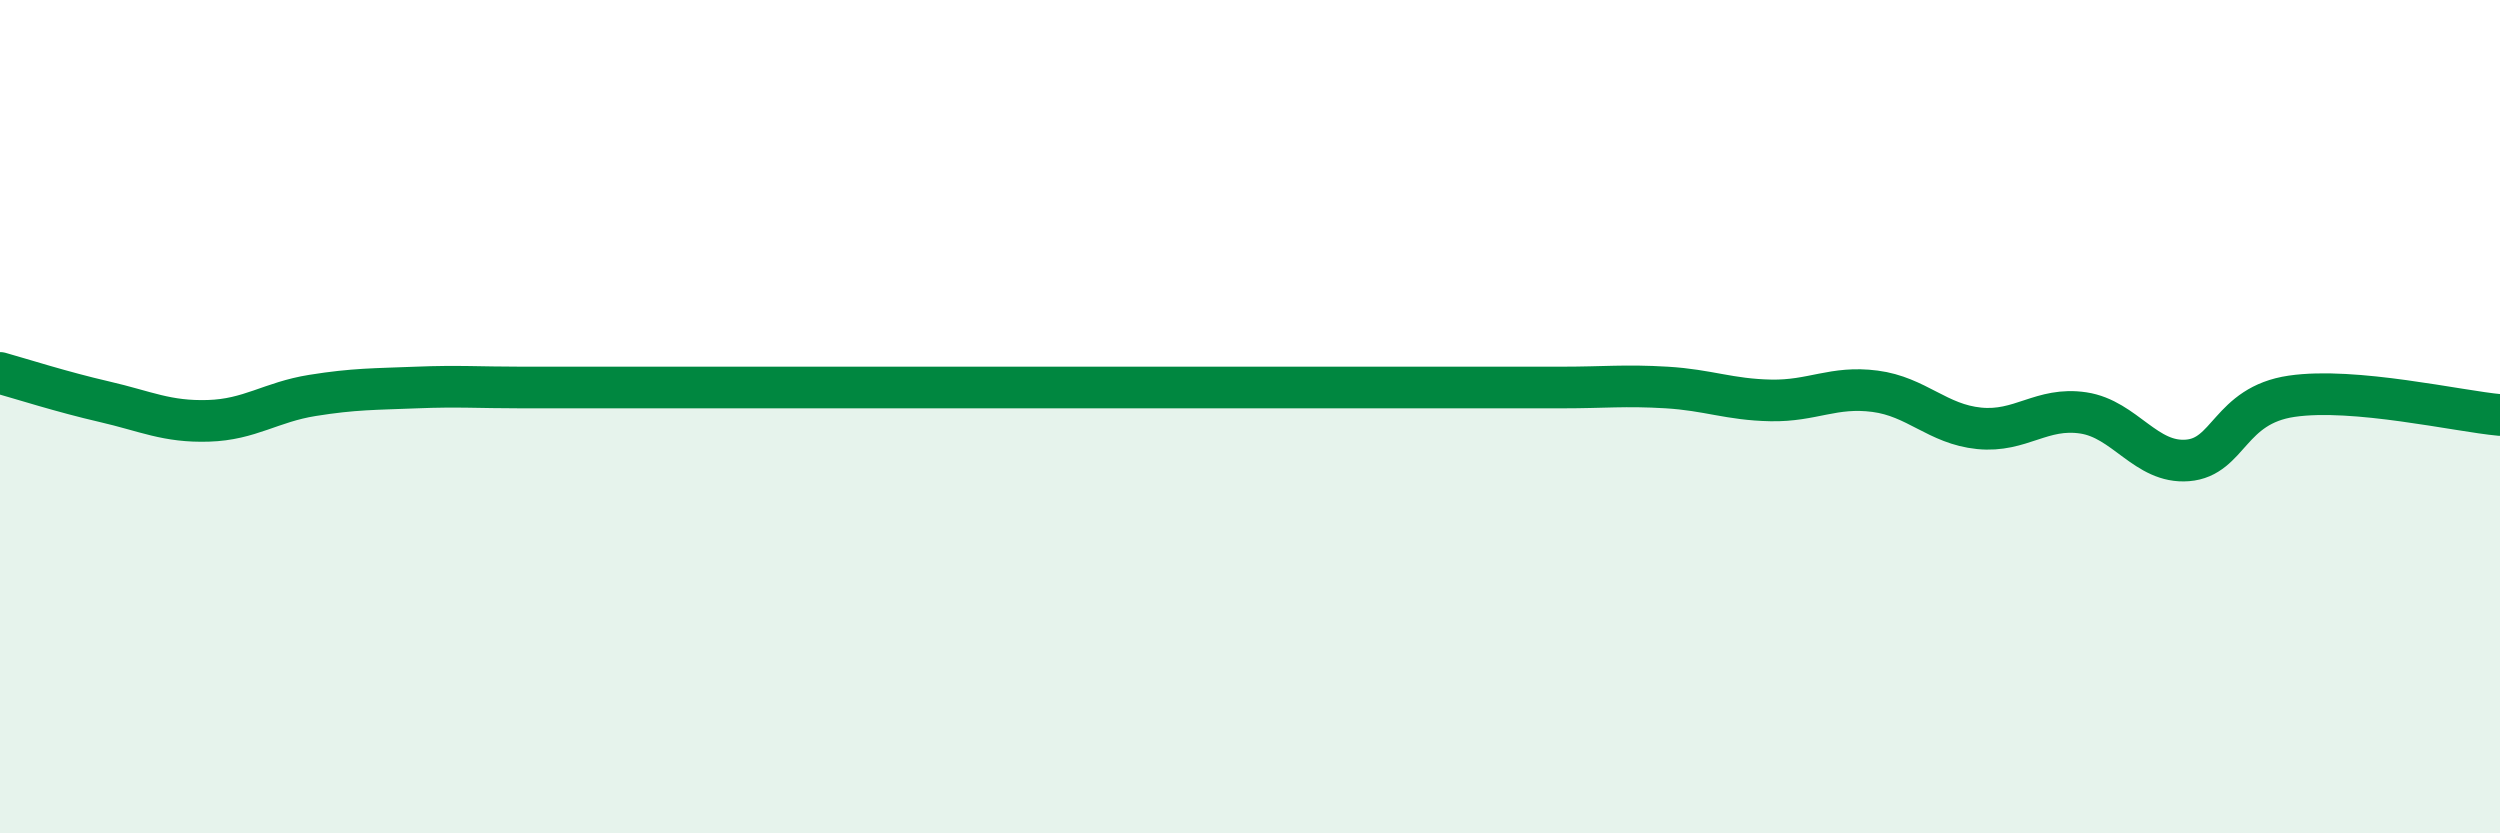 
    <svg width="60" height="20" viewBox="0 0 60 20" xmlns="http://www.w3.org/2000/svg">
      <path
        d="M 0,8.95 C 0.5,9.09 1.5,9.41 2.5,9.64 C 3.5,9.87 4,10.13 5,10.1 C 6,10.07 6.5,9.65 7.5,9.49 C 8.5,9.33 9,9.34 10,9.3 C 11,9.26 11.5,9.3 12.5,9.3 C 13.5,9.3 14,9.3 15,9.3 C 16,9.3 16.5,9.3 17.5,9.3 C 18.5,9.3 19,9.3 20,9.3 C 21,9.3 21.5,9.3 22.5,9.3 C 23.5,9.3 24,9.3 25,9.3 C 26,9.3 26.5,9.3 27.5,9.3 C 28.5,9.3 29,9.3 30,9.3 C 31,9.3 31.5,9.3 32.5,9.3 C 33.5,9.3 34,9.3 35,9.3 C 36,9.3 36.5,9.3 37.5,9.3 C 38.5,9.3 39,9.24 40,9.3 C 41,9.36 41.5,9.59 42.5,9.61 C 43.5,9.63 44,9.26 45,9.39 C 46,9.52 46.5,10.18 47.5,10.28 C 48.5,10.38 49,9.76 50,9.91 C 51,10.06 51.5,11.13 52.5,11.05 C 53.5,10.97 53.5,9.73 55,9.51 C 56.5,9.29 59,9.87 60,9.96L60 20L0 20Z"
        fill="#008740"
        opacity="0.1"
        stroke-linecap="round"
        stroke-linejoin="round"
      />
      <path
        d="M 0,8.95 C 0.5,9.09 1.5,9.41 2.5,9.64 C 3.5,9.87 4,10.13 5,10.1 C 6,10.07 6.5,9.65 7.5,9.49 C 8.5,9.33 9,9.34 10,9.3 C 11,9.26 11.5,9.3 12.5,9.3 C 13.5,9.3 14,9.3 15,9.3 C 16,9.3 16.5,9.3 17.5,9.3 C 18.5,9.3 19,9.3 20,9.3 C 21,9.3 21.5,9.3 22.5,9.3 C 23.5,9.3 24,9.3 25,9.3 C 26,9.3 26.5,9.3 27.5,9.3 C 28.5,9.3 29,9.3 30,9.3 C 31,9.3 31.5,9.3 32.5,9.3 C 33.5,9.3 34,9.3 35,9.3 C 36,9.3 36.5,9.3 37.5,9.3 C 38.5,9.3 39,9.24 40,9.3 C 41,9.36 41.5,9.59 42.5,9.61 C 43.5,9.63 44,9.26 45,9.39 C 46,9.52 46.5,10.18 47.5,10.28 C 48.5,10.38 49,9.76 50,9.91 C 51,10.06 51.5,11.13 52.5,11.05 C 53.5,10.97 53.5,9.73 55,9.51 C 56.5,9.29 59,9.87 60,9.96"
        stroke="#008740"
        stroke-width="1"
        fill="none"
        stroke-linecap="round"
        stroke-linejoin="round"
      />
    </svg>
  